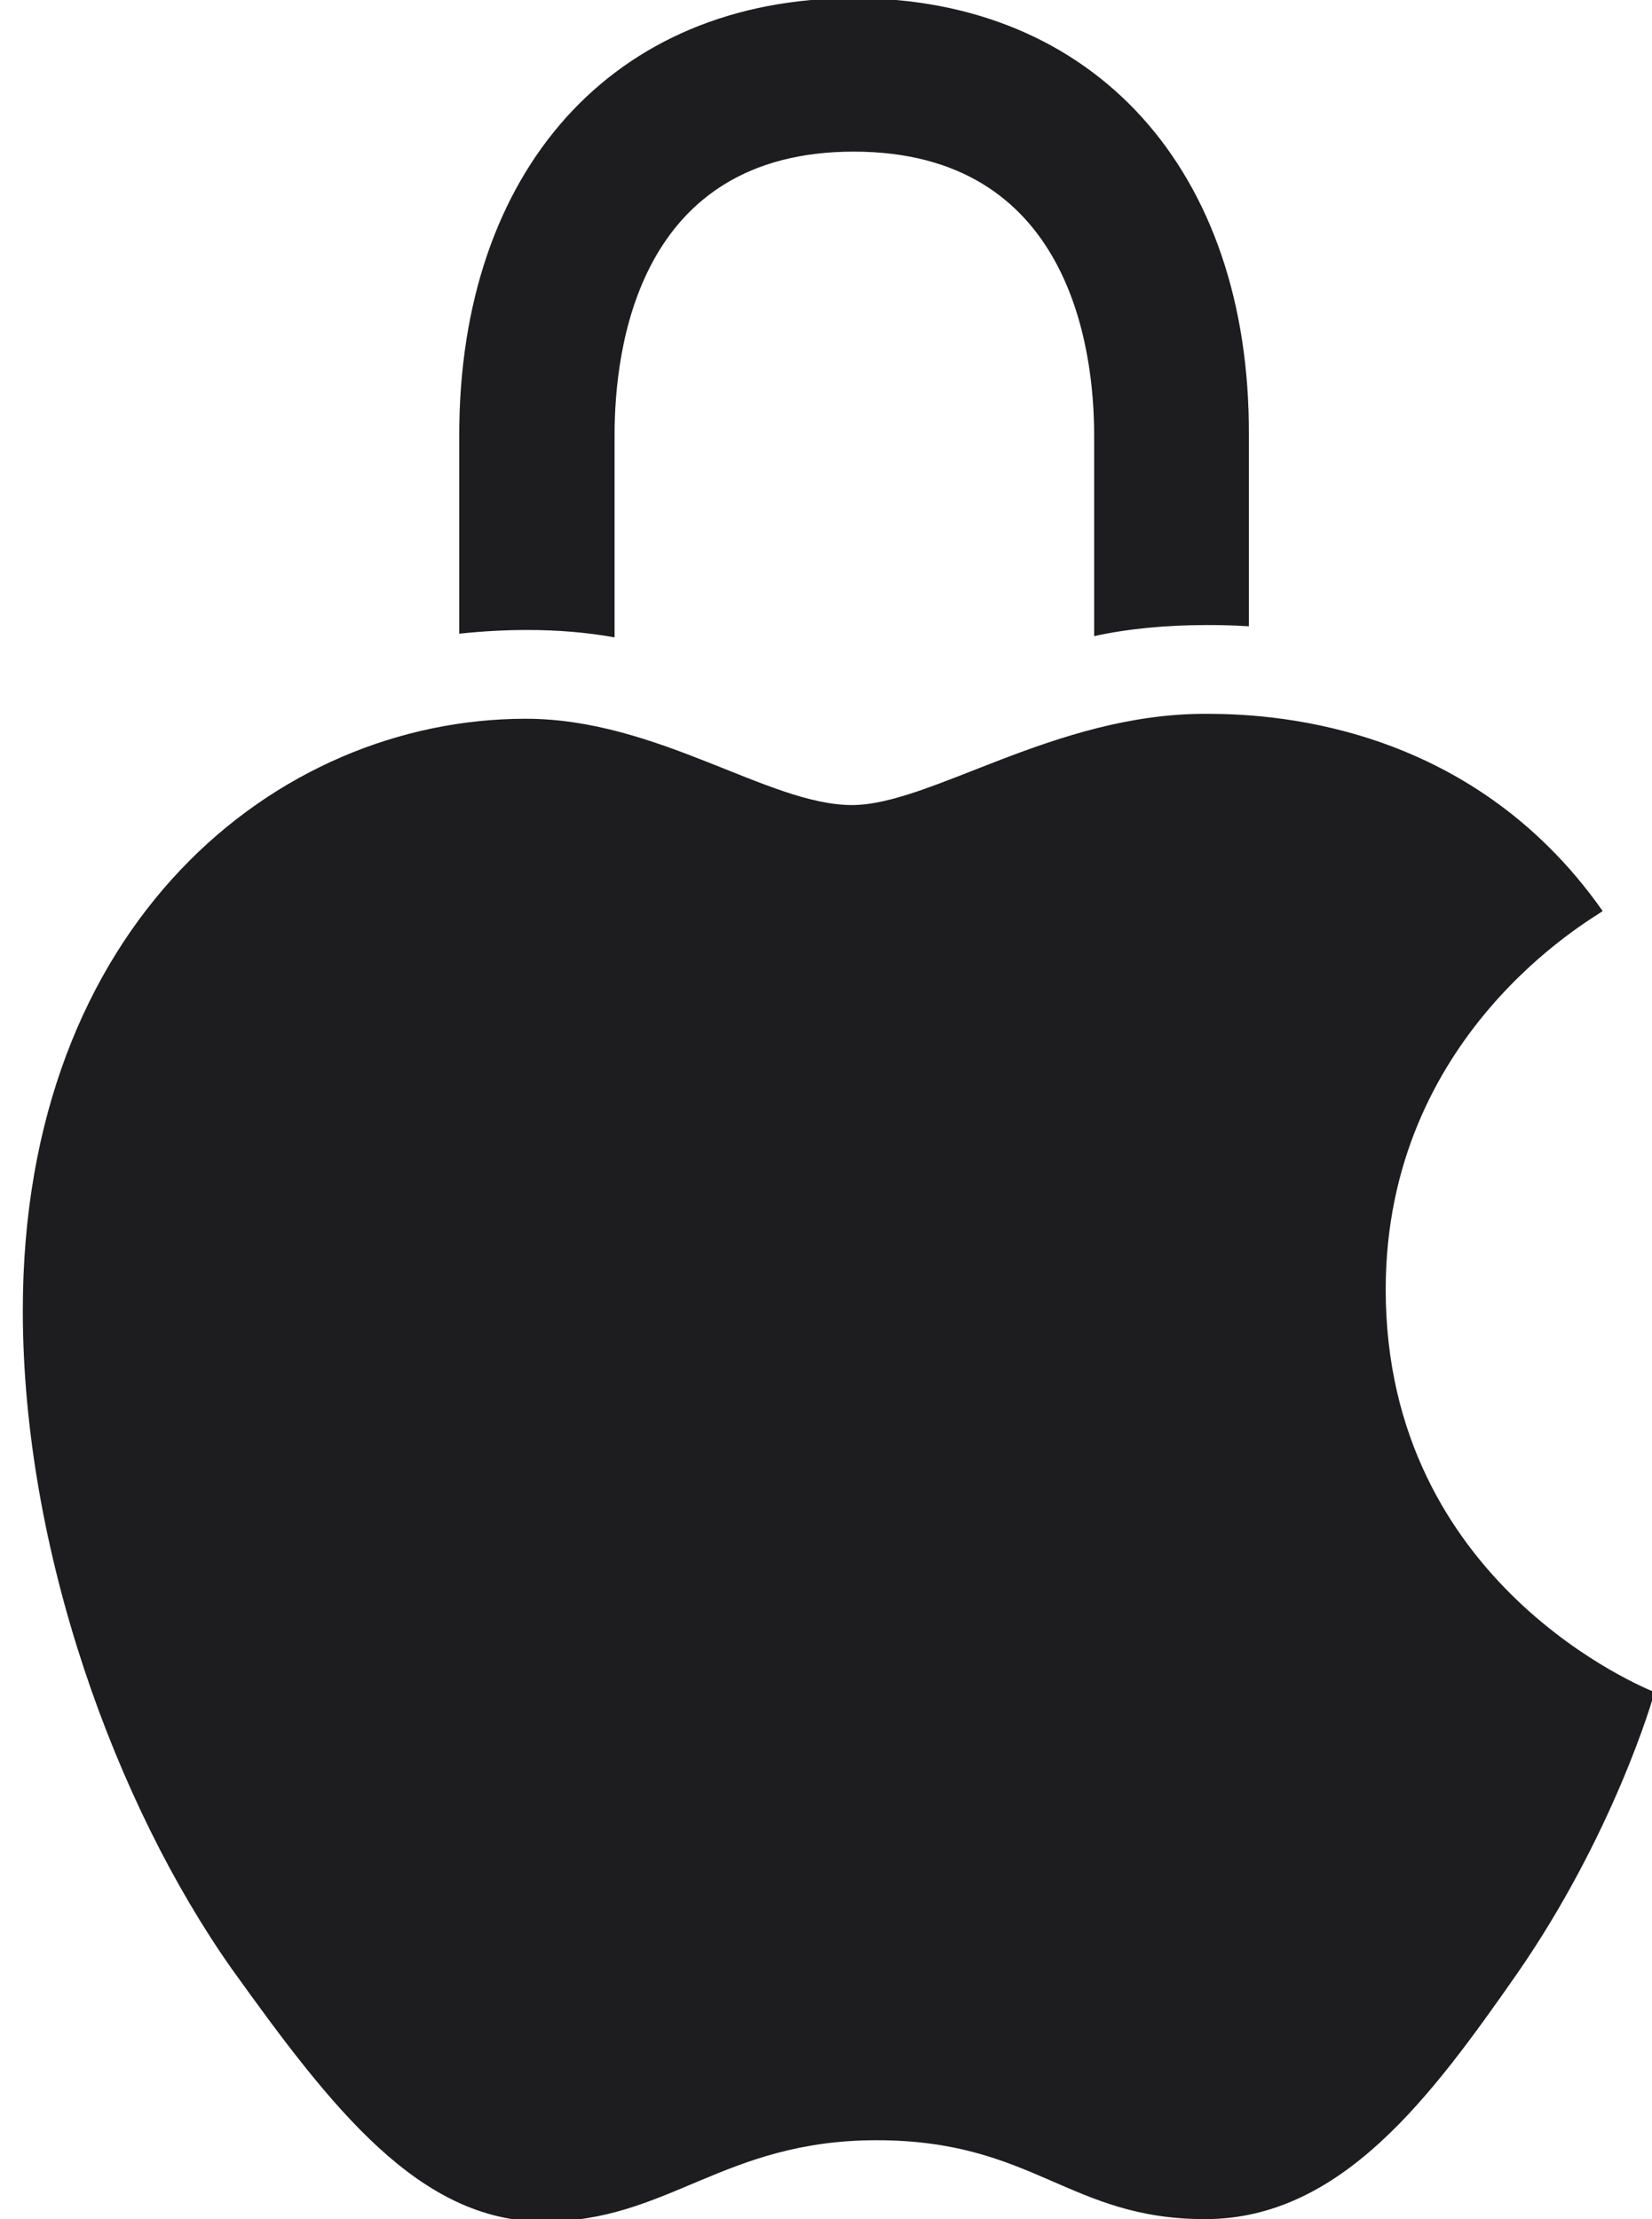<?xml version="1.0" encoding="UTF-8"?> <svg xmlns="http://www.w3.org/2000/svg" viewBox="0 0 268 360" width="268" height="360"> <style>.a{fill:#1d1d1f}</style> <path fill-rule="evenodd" class="a" d="m260 147.8c-1.9 1.4-35.2 20-35.2 61.4 0 47.9 42.4 64.8 43.6 65.3-0.2 1-6.7 23.2-22.3 45.7-13.9 19.9-28.5 39.8-50.6 39.8-22.1 0-27.8-12.8-53.3-12.8-24.9 0-33.8 13.2-54 13.2-20.2 0-34.4-18.4-50.6-41-18.7-26.5-33.9-67.7-33.9-106.8 0-62.7 41.1-96 81.6-96 21.4 0 39.4 14 52.9 14 12.8 0 32.8-14.8 57.3-14.8 9.3 0 42.6 0.8 64.5 32zm-174.4-45.6c-3.7 0-7.3 0.2-11.1 0.6v-32.2c0-43 25-70.9 64-70.9 39 0 64.3 27.9 64.1 70.9v31c-3.1-0.2-5.4-0.2-6.9-0.2-6.5 0-12.8 0.6-18.2 1.8v-32.6c0-14.1-4-46-39-46-35 0-38.8 31.9-38.8 46v32.8c-4.4-0.8-9.2-1.2-14.1-1.2z"></path> </svg> 